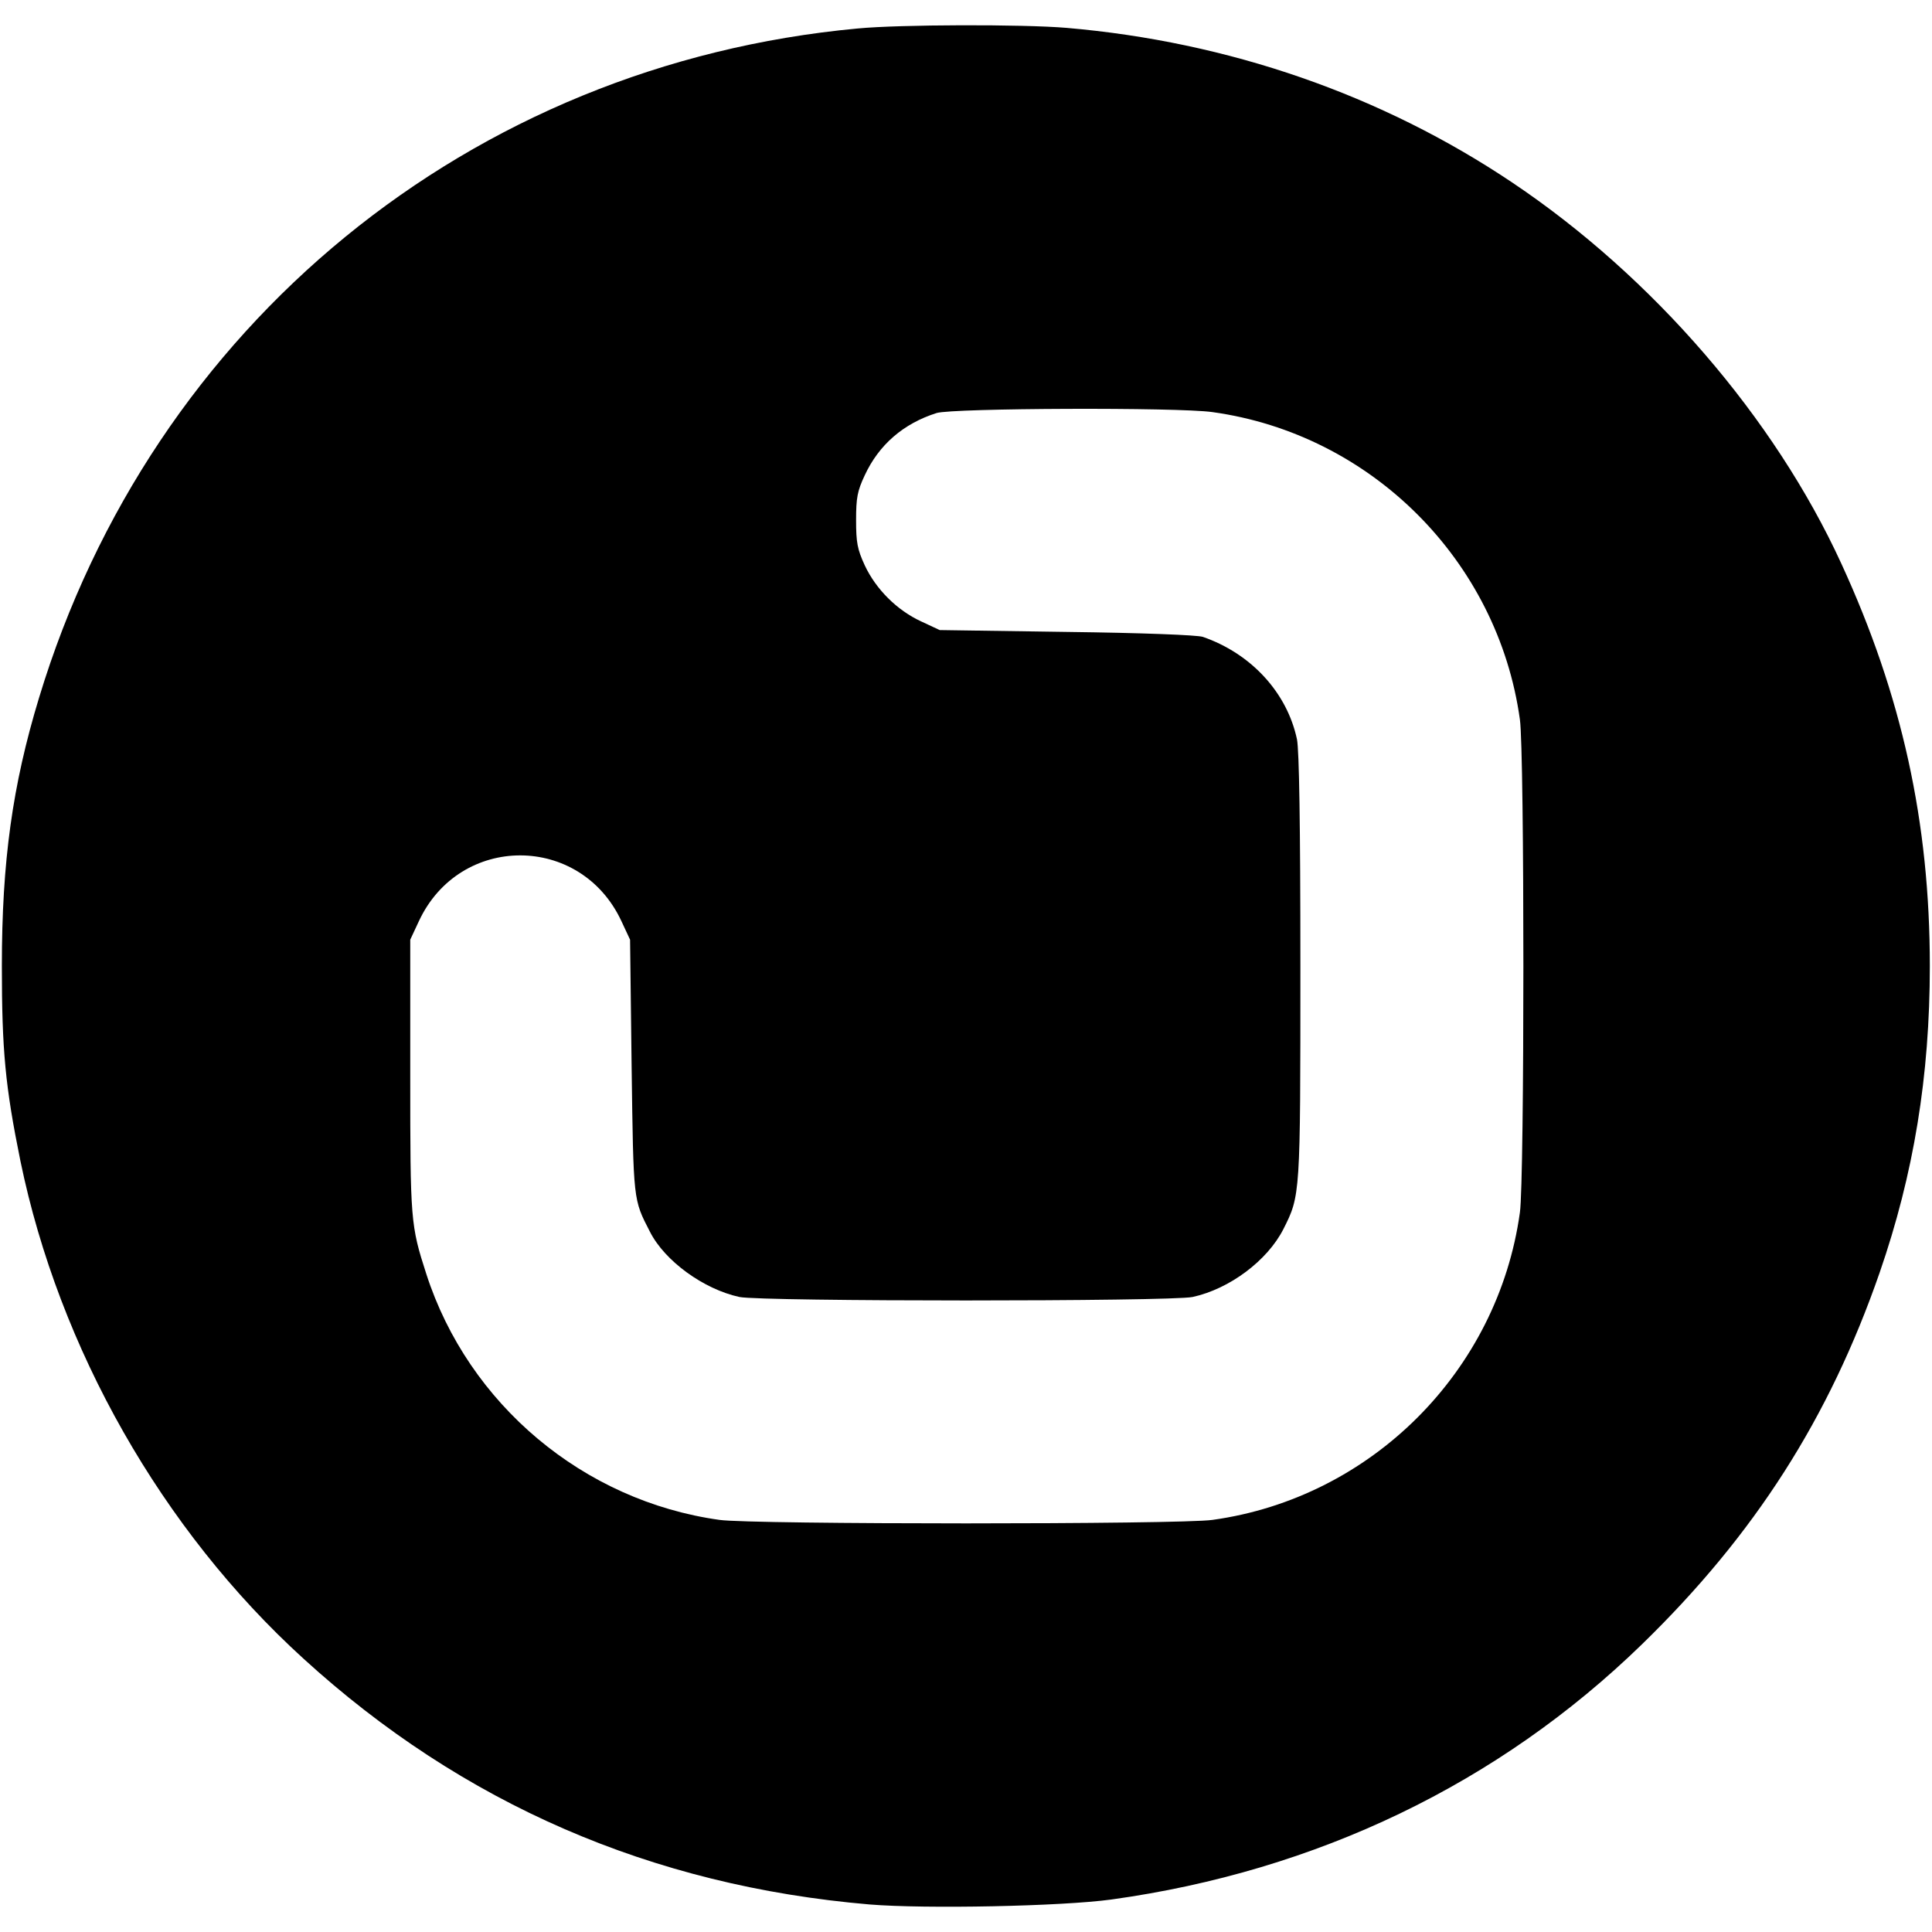 <?xml version="1.0" standalone="no"?>
<!DOCTYPE svg PUBLIC "-//W3C//DTD SVG 20010904//EN"
 "http://www.w3.org/TR/2001/REC-SVG-20010904/DTD/svg10.dtd">
<svg version="1.0" xmlns="http://www.w3.org/2000/svg"
 width="624pt" height="624pt" viewBox="0 0 624 624"
 preserveAspectRatio="xMidYMid meet">
<g transform="translate(0,624) scale(0.1,-0.1)"
fill="#000000" stroke="none">
<path d="M2770 6148 c-1251 -116 -2279 -957 -2644 -2162 -86 -283 -120 -529
-120 -866 0 -273 11 -389 60 -630 125 -606 457 -1191 914 -1607 514 -469 1125
-734 1828 -794 182 -15 622 -6 782 16 663 92 1250 374 1713 824 365 355 605
731 768 1201 110 318 162 635 162 990 0 464 -90 874 -286 1300 -216 471 -609
926 -1062 1230 -423 284 -917 455 -1440 500 -142 12 -540 11 -675 -2z m1146
-1239 c513 -71 922 -480 993 -993 15 -105 15 -1487 0 -1592 -71 -513 -480
-922 -993 -993 -105 -15 -1487 -15 -1592 0 -439 61 -811 373 -947 794 -51 158
-52 172 -52 640 l0 440 28 60 c132 283 522 283 654 0 l28 -60 5 -410 c6 -437
5 -428 59 -533 48 -95 174 -186 289 -211 74 -15 1390 -15 1464 0 119 26 241
117 293 219 55 109 55 108 55 847 0 467 -4 699 -11 735 -32 151 -148 277 -304
331 -18 6 -196 13 -440 16 l-410 6 -60 28 c-78 36 -146 104 -182 181 -24 52
-28 74 -28 146 0 72 4 94 28 145 46 99 125 167 232 201 52 16 777 19 891 3z"/>
</g>
</svg>
